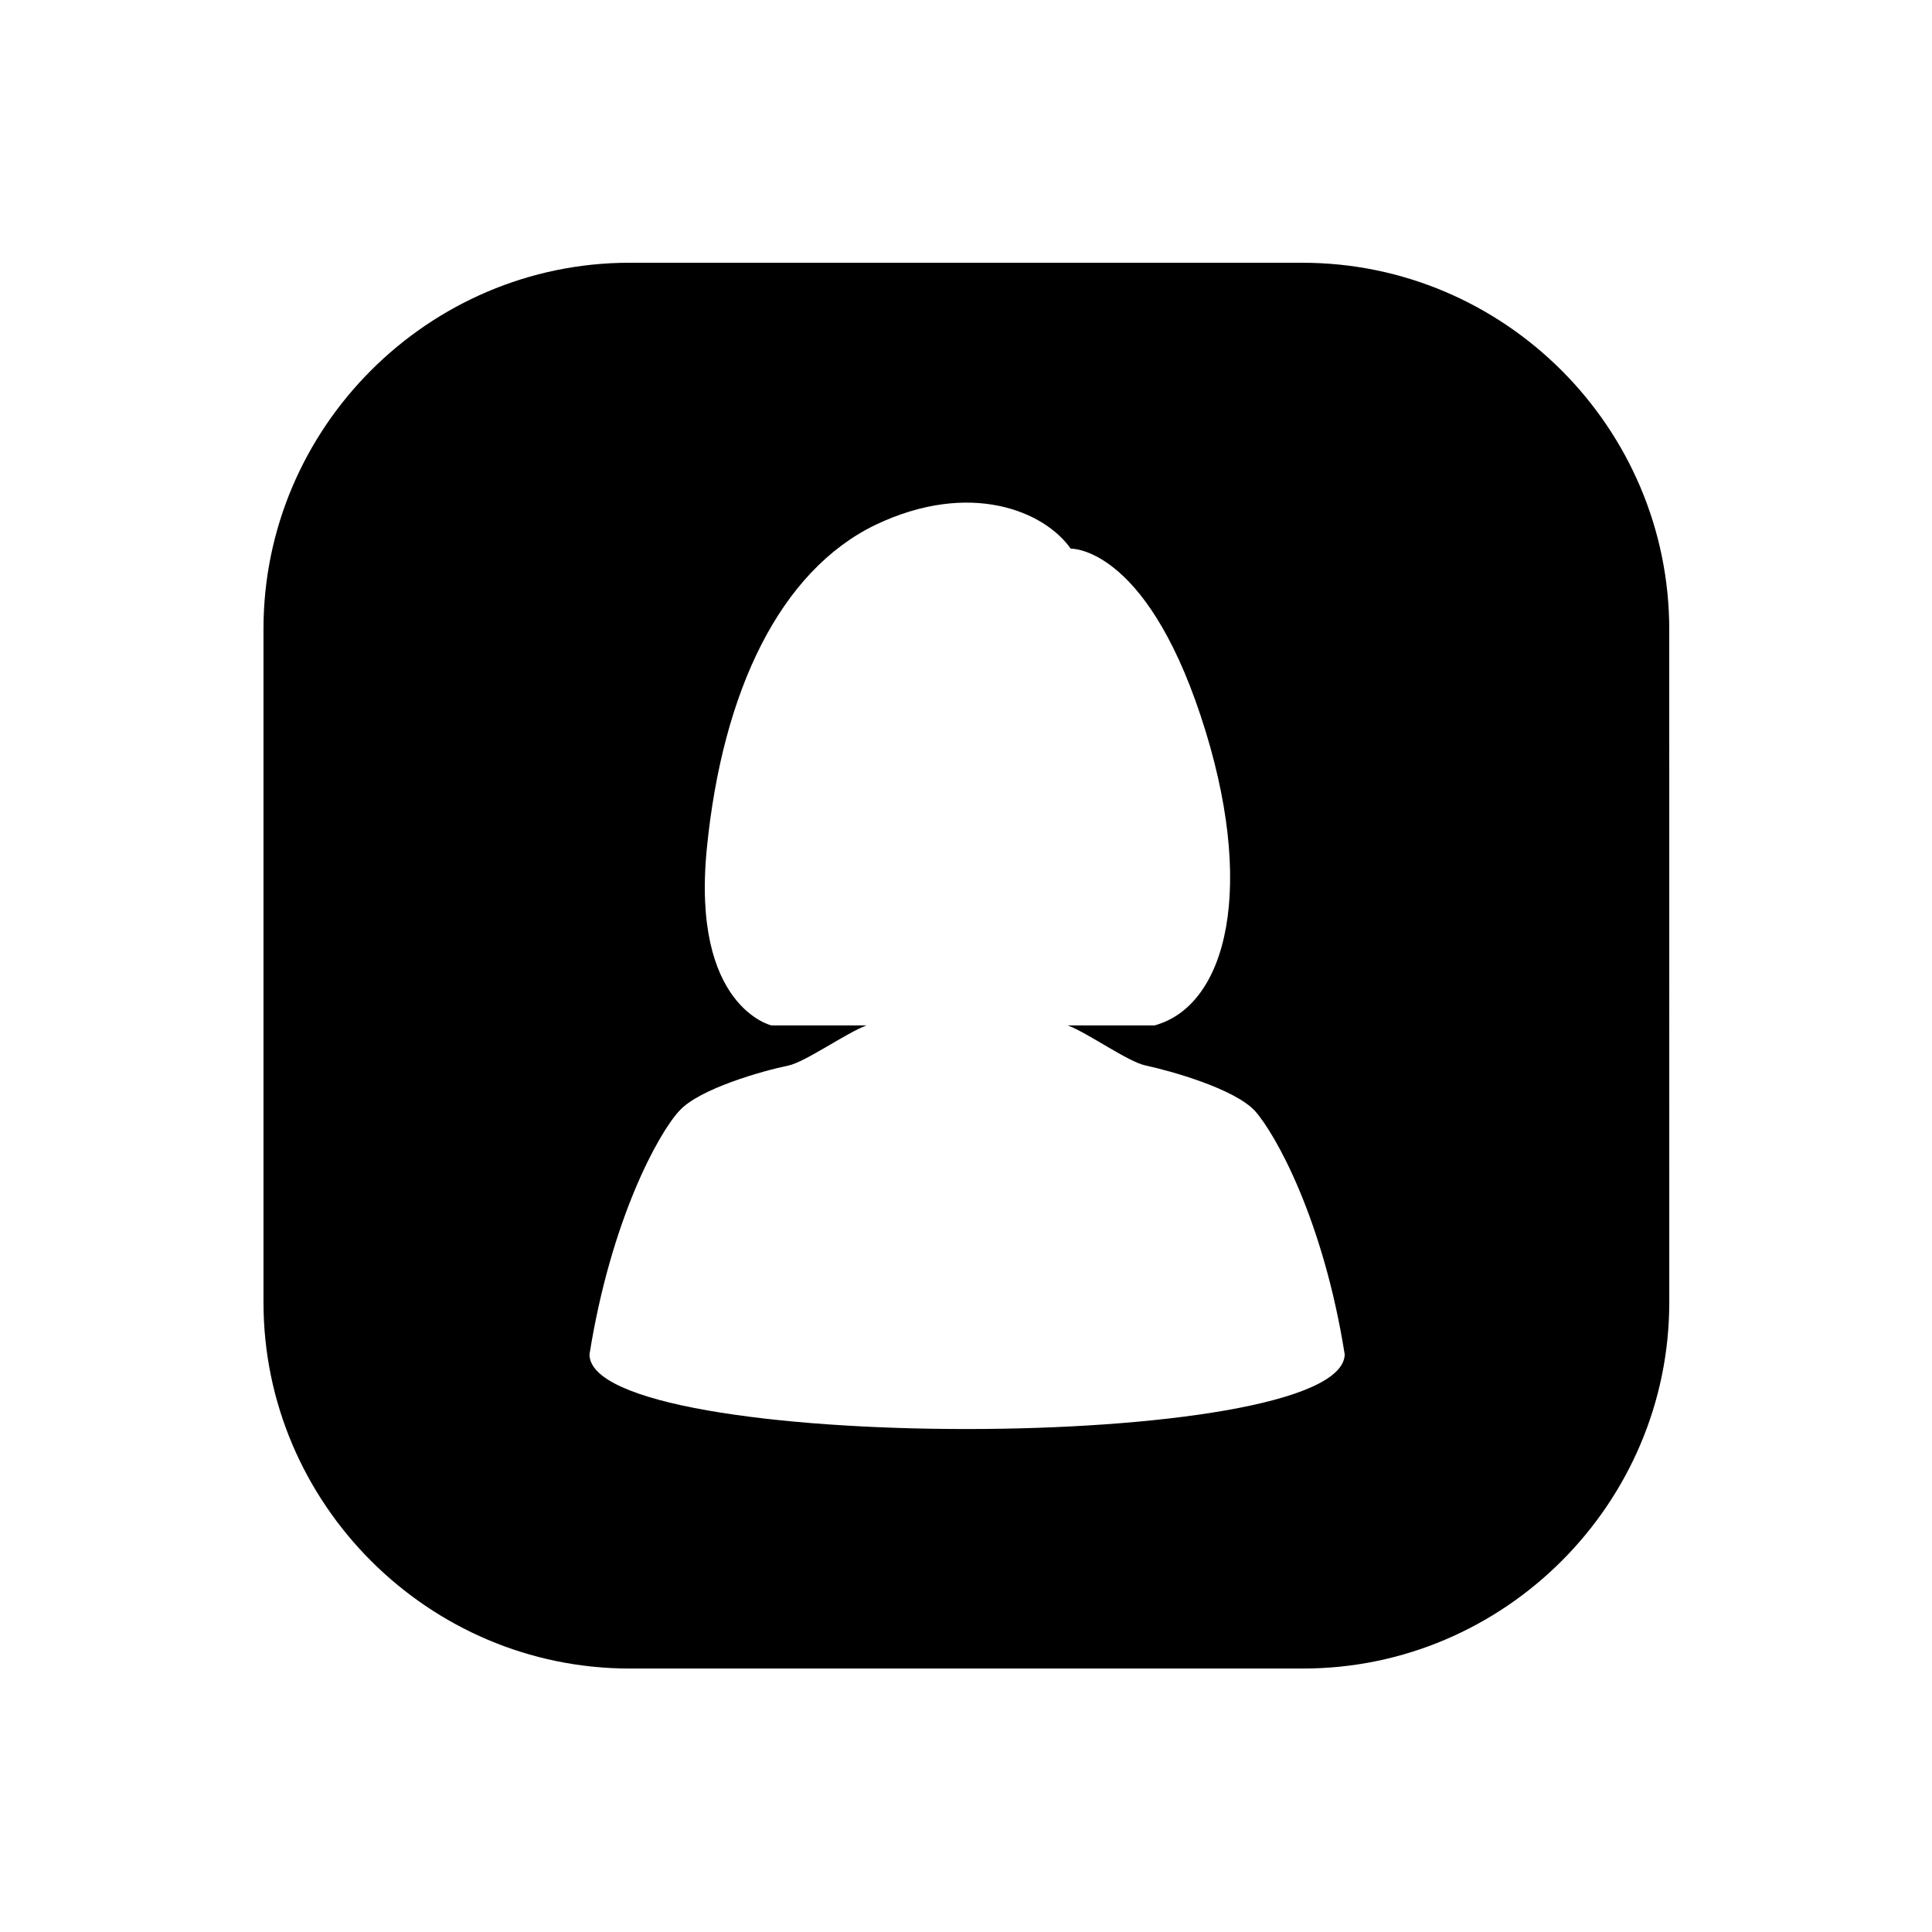 <?xml version="1.0" encoding="UTF-8"?>
<!-- Uploaded to: SVG Repo, www.svgrepo.com, Generator: SVG Repo Mixer Tools -->
<svg fill="#000000" width="800px" height="800px" version="1.1" viewBox="144 144 512 512" xmlns="http://www.w3.org/2000/svg">
 <path d="m489.15 213.63h-178.3c-53.332 0-97.023 43.691-97.023 97.023v178.5c0 53.332 43.691 97.023 97.023 97.023h178.5c53.332 0 97.023-43.691 97.023-97.023l-0.004-178.3c0-53.531-43.688-97.219-97.219-97.219zm-188.93 289.3c5.707-35.816 18.301-58.648 23.812-64.551 5.312-5.902 22.238-10.629 28.93-12.004 4.527-0.984 15.352-8.66 20.664-10.629h-25.191s-21.254-4.922-17.121-46.84c4.133-41.918 19.484-73.602 44.672-85.805 25.191-12.004 44.871-3.543 51.758 6.297 0 0 19.484-0.789 34.441 44.281 14.957 45.066 7.086 76.754-12.203 82.066h-23.027c5.312 1.969 15.941 9.645 20.664 10.629 6.496 1.379 23.418 6.102 28.93 12.004 5.312 5.902 18.105 28.535 23.812 64.551-0.582 26.371-200.14 26.371-200.14 0z"/>
</svg>